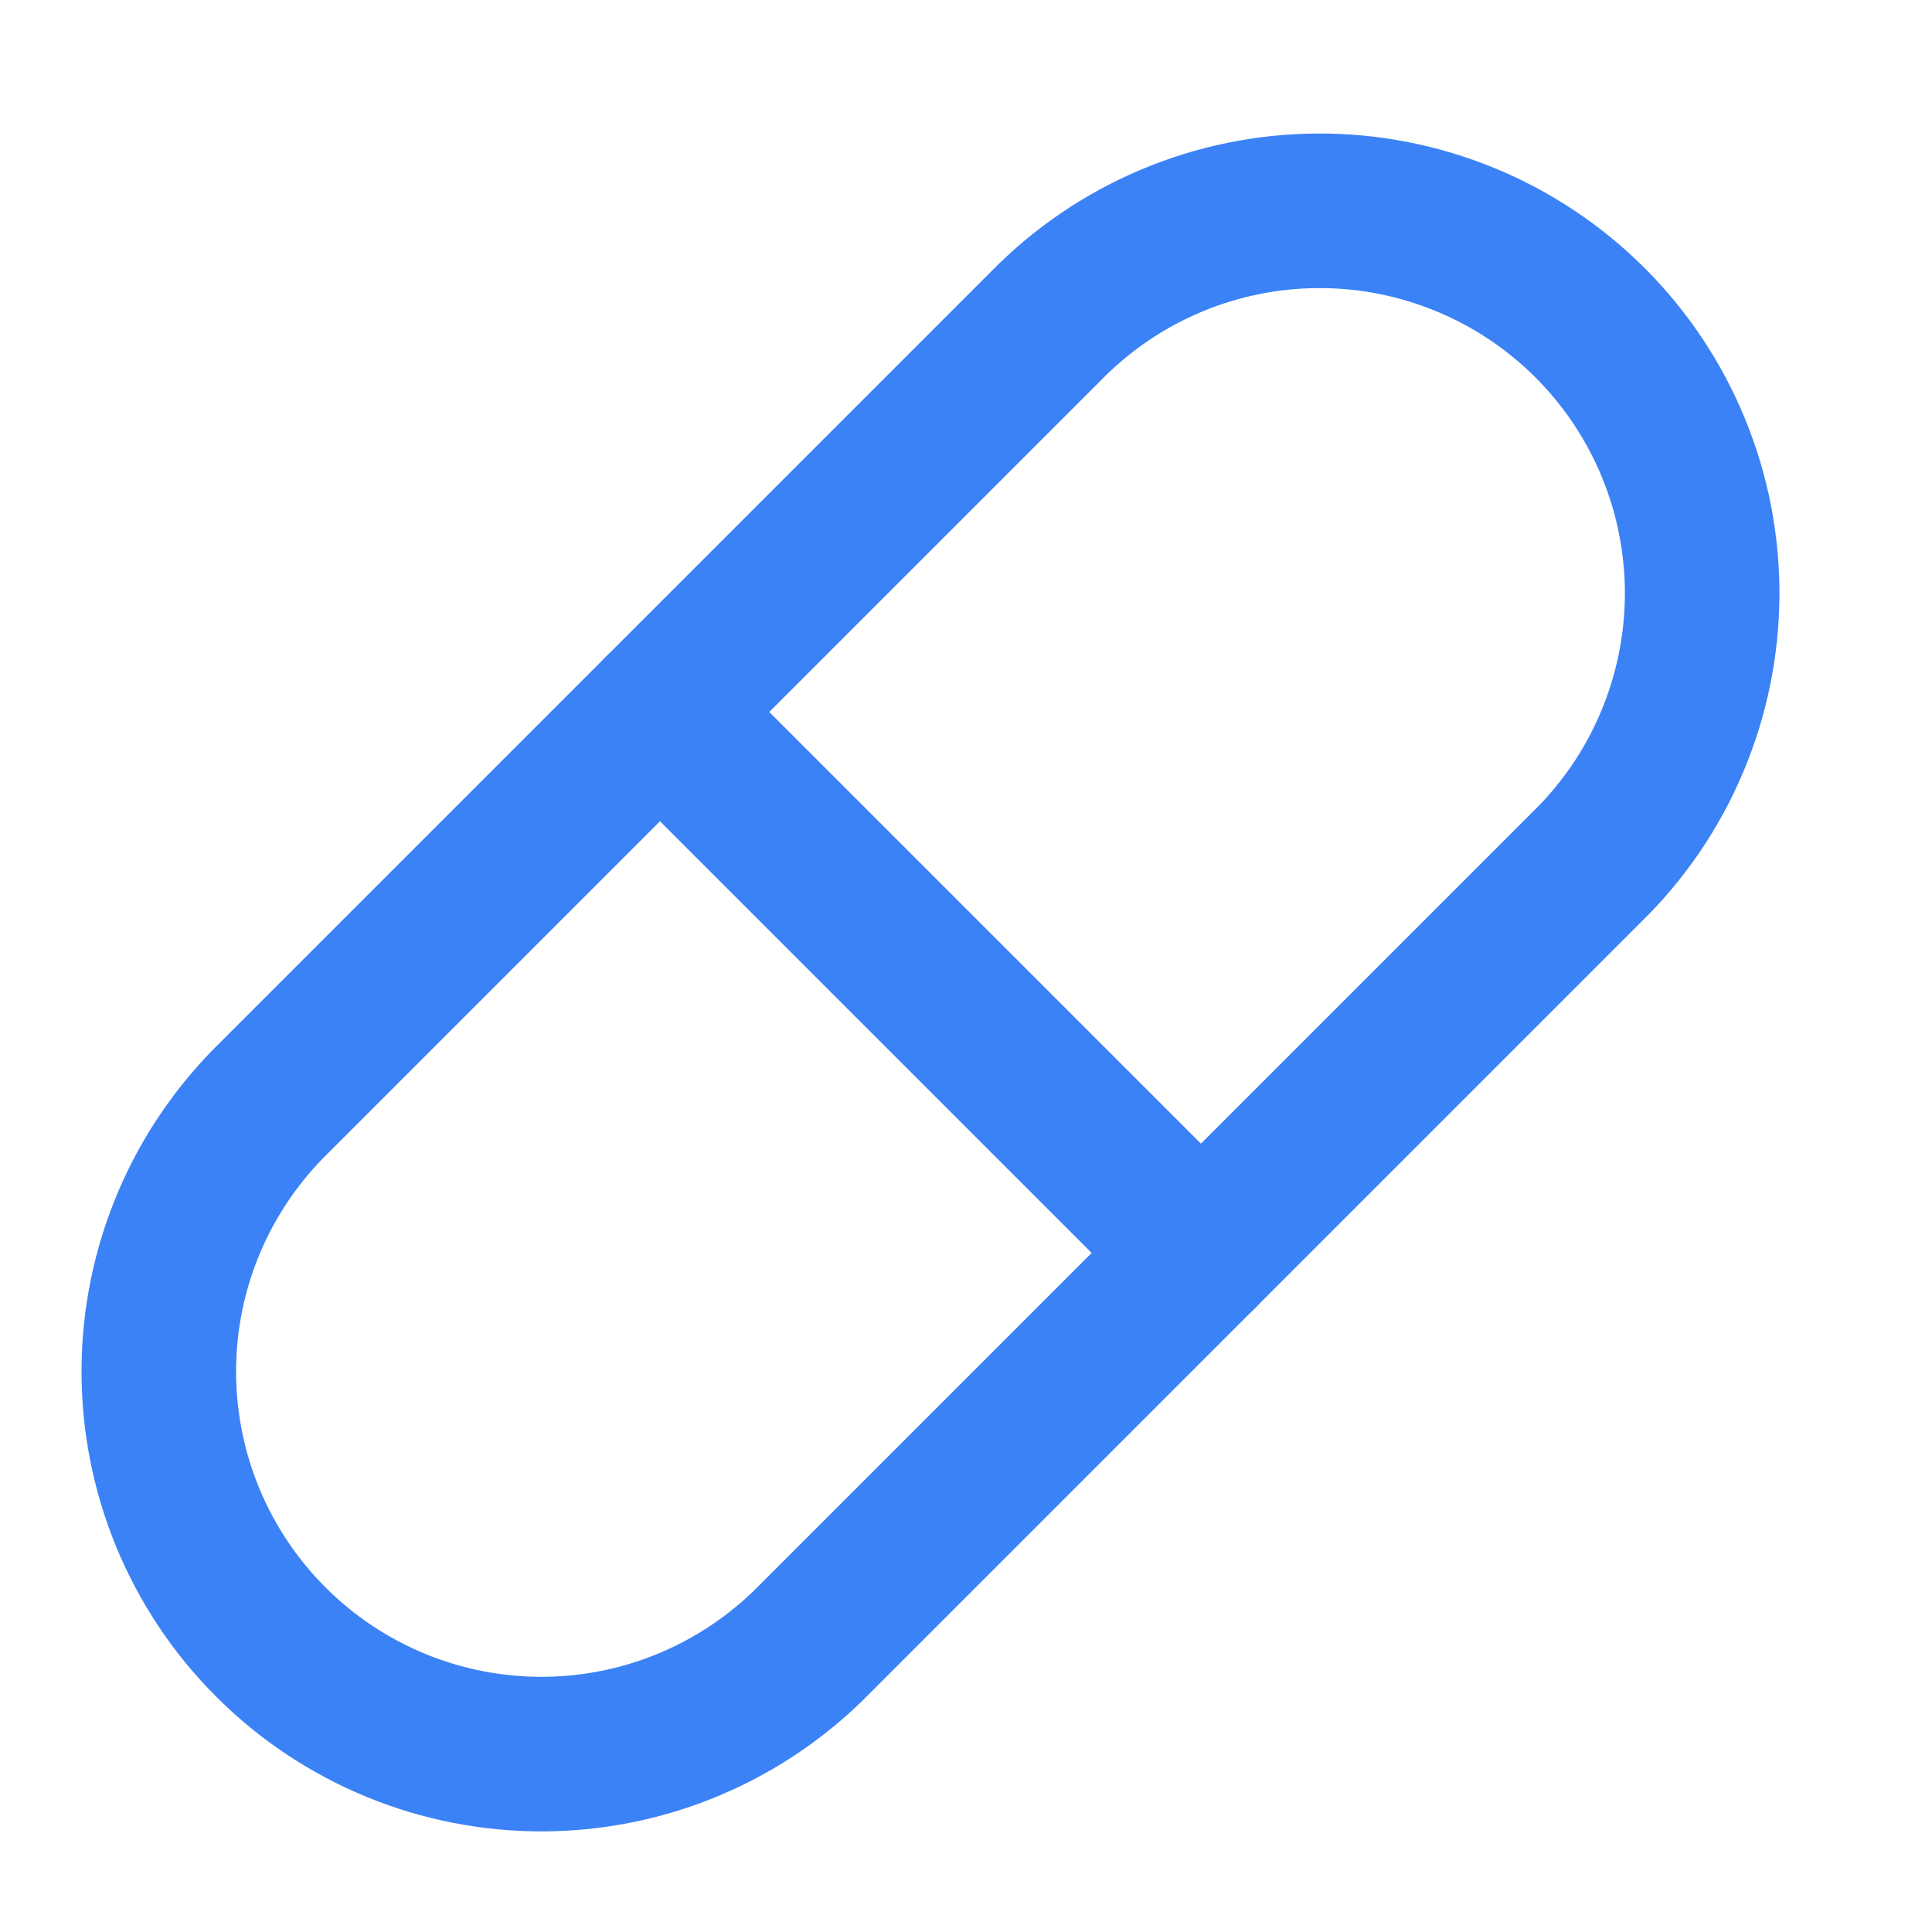 <svg xmlns="http://www.w3.org/2000/svg" width="25" height="25" viewBox="0 0 25 25" fill="none"><path d="M10.54 21.213L20.54 11.213C21.008 10.755 21.38 10.209 21.634 9.606C21.889 9.004 22.022 8.357 22.026 7.703C22.029 7.048 21.903 6.4 21.654 5.795C21.405 5.19 21.039 4.64 20.576 4.177C20.113 3.715 19.564 3.348 18.959 3.1C18.353 2.851 17.705 2.724 17.051 2.728C16.396 2.731 15.749 2.864 15.147 3.119C14.544 3.374 13.998 3.746 13.54 4.213L3.54 14.213C3.073 14.671 2.701 15.217 2.446 15.819C2.191 16.422 2.058 17.069 2.055 17.723C2.052 18.378 2.178 19.026 2.427 19.631C2.676 20.236 3.042 20.786 3.505 21.248C3.967 21.711 4.517 22.077 5.122 22.326C5.727 22.575 6.376 22.701 7.03 22.698C7.684 22.695 8.331 22.562 8.934 22.307C9.536 22.052 10.082 21.68 10.54 21.213Z" stroke="#3B82F6" stroke-width="2" stroke-linecap="round" stroke-linejoin="round"></path><path d="M8.54 9.213L15.54 16.213" stroke="#3B82F6" stroke-width="2" stroke-linecap="round" stroke-linejoin="round"></path></svg>
